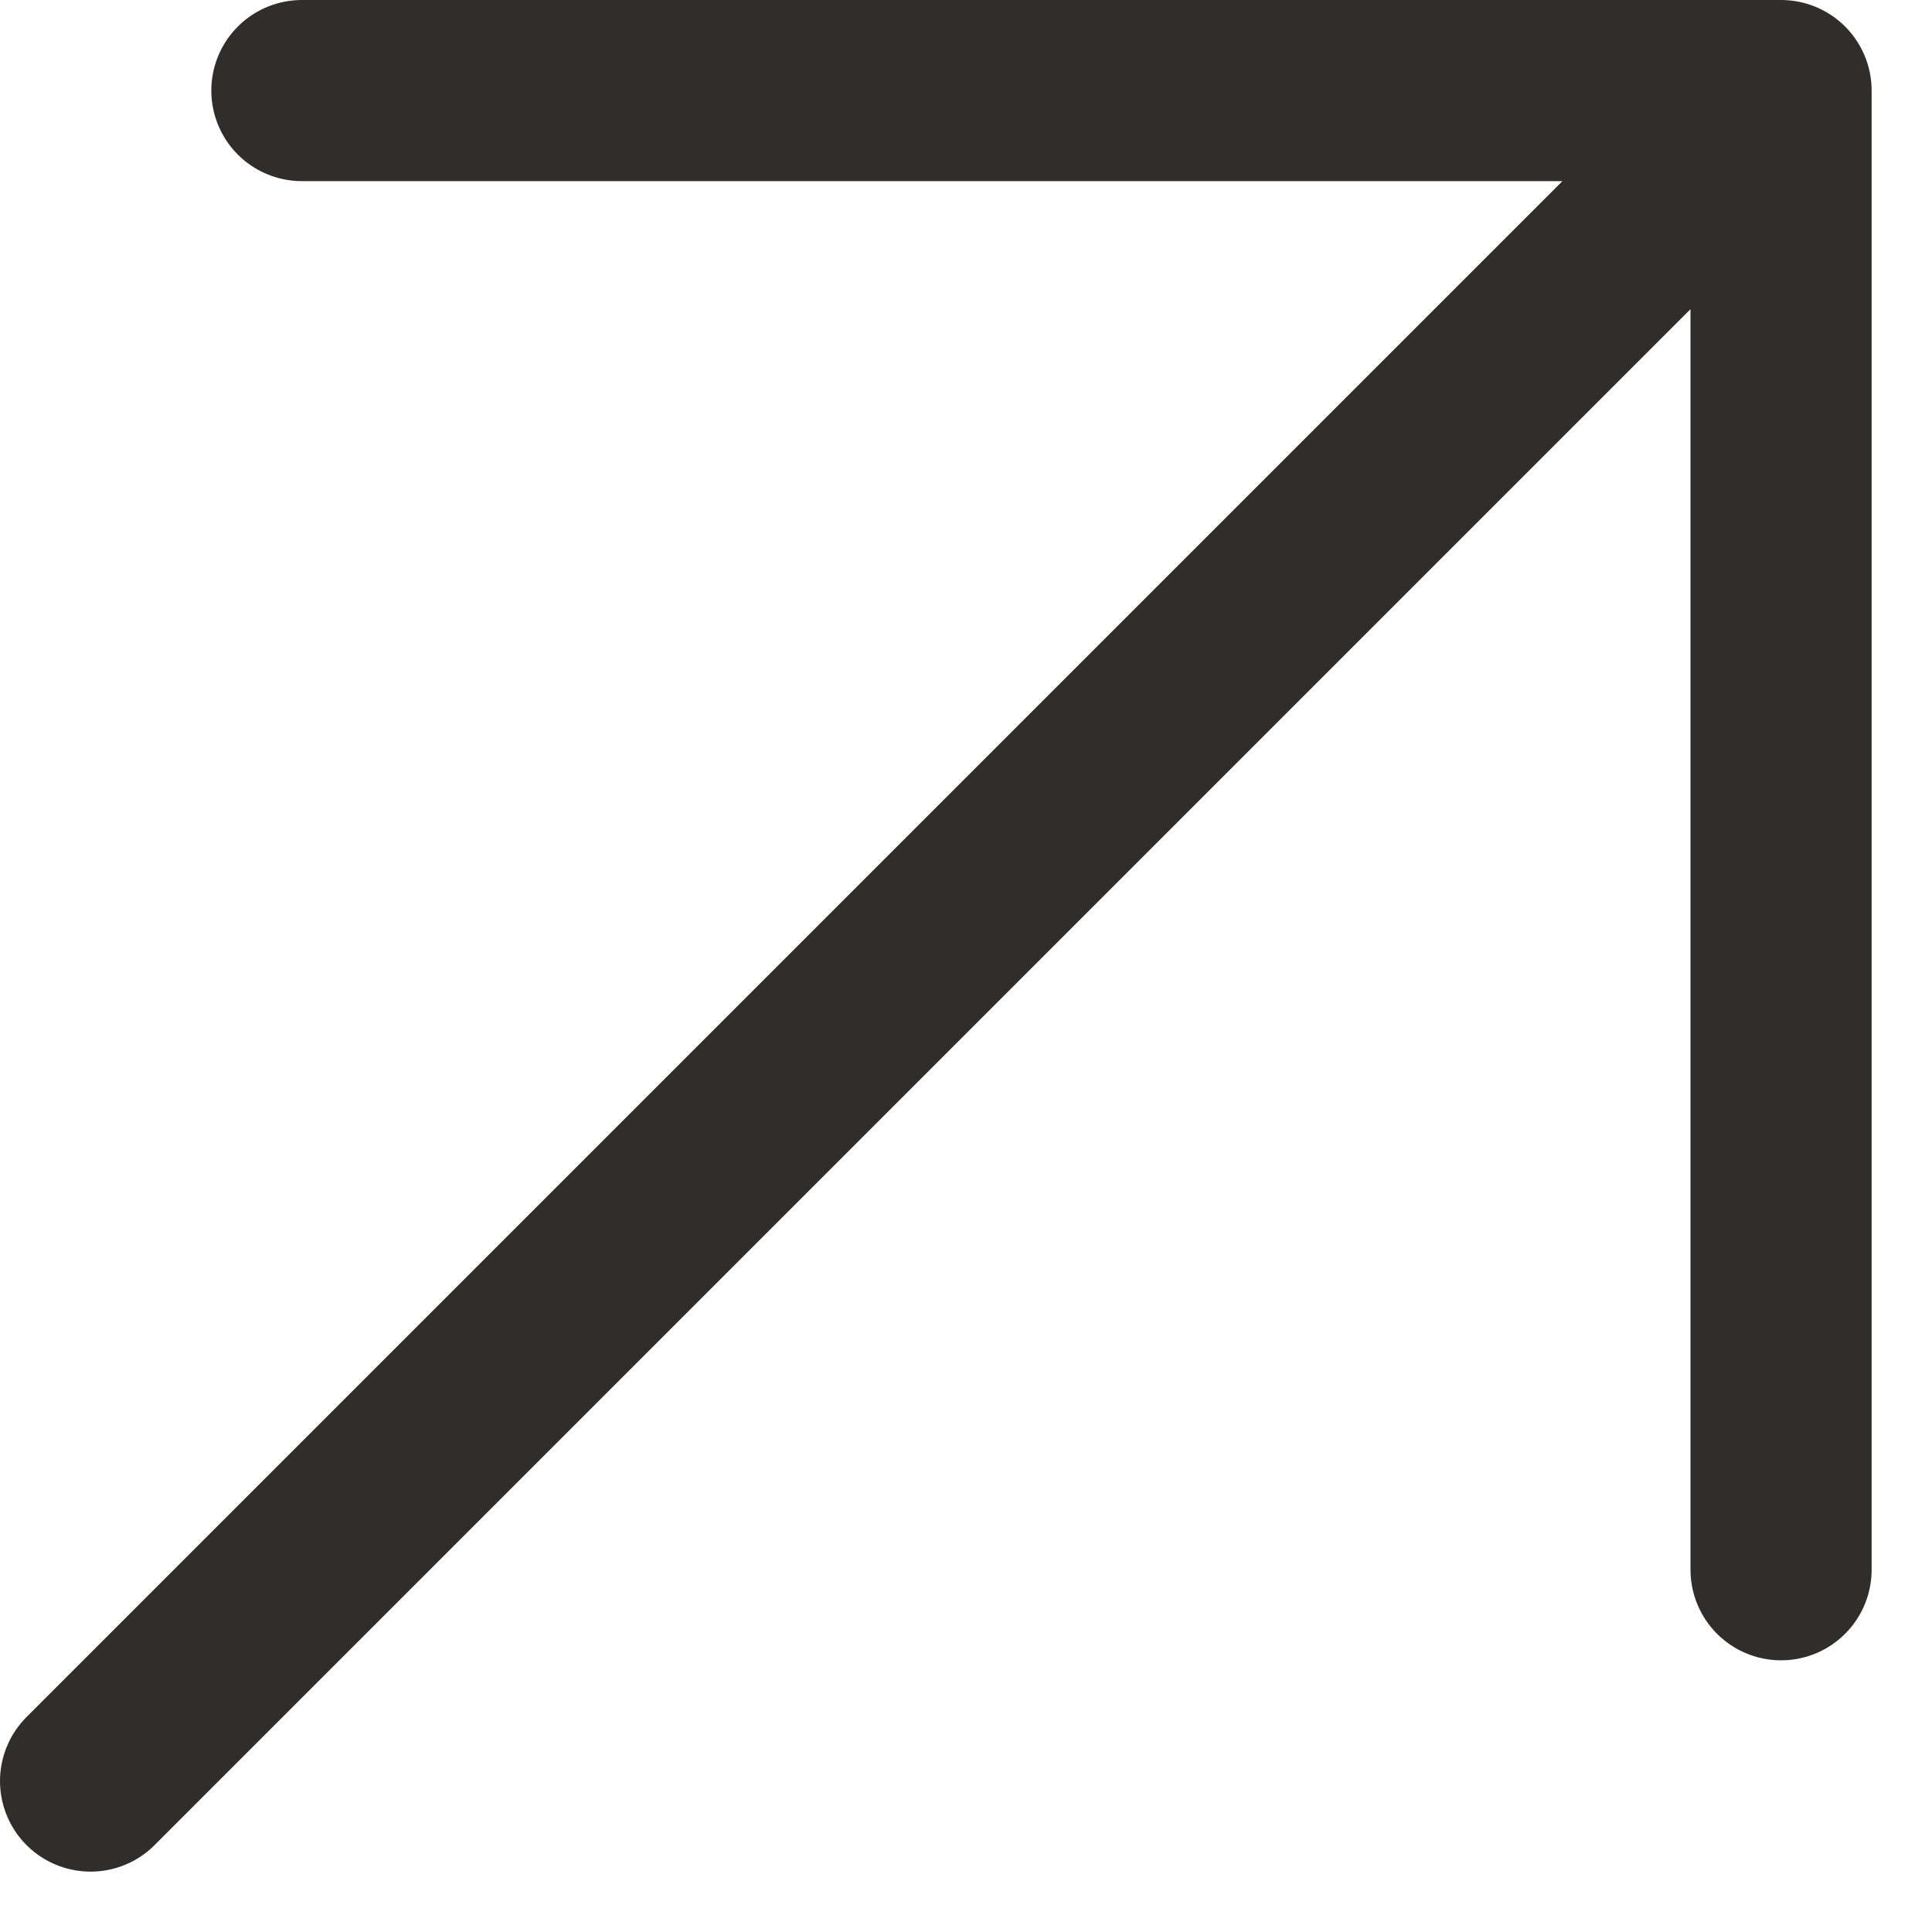 <svg preserveAspectRatio="none" width="100%" height="100%" overflow="visible" style="display: block;" viewBox="0 0 16 16" fill="none" xmlns="http://www.w3.org/2000/svg">
<path id="Vector 361" d="M0.75 14.75L14.75 0.75M14.75 0.75V13M14.75 0.75H2.5" stroke="#302E2D" stroke-width="1.5" stroke-linecap="round"/>
</svg>
